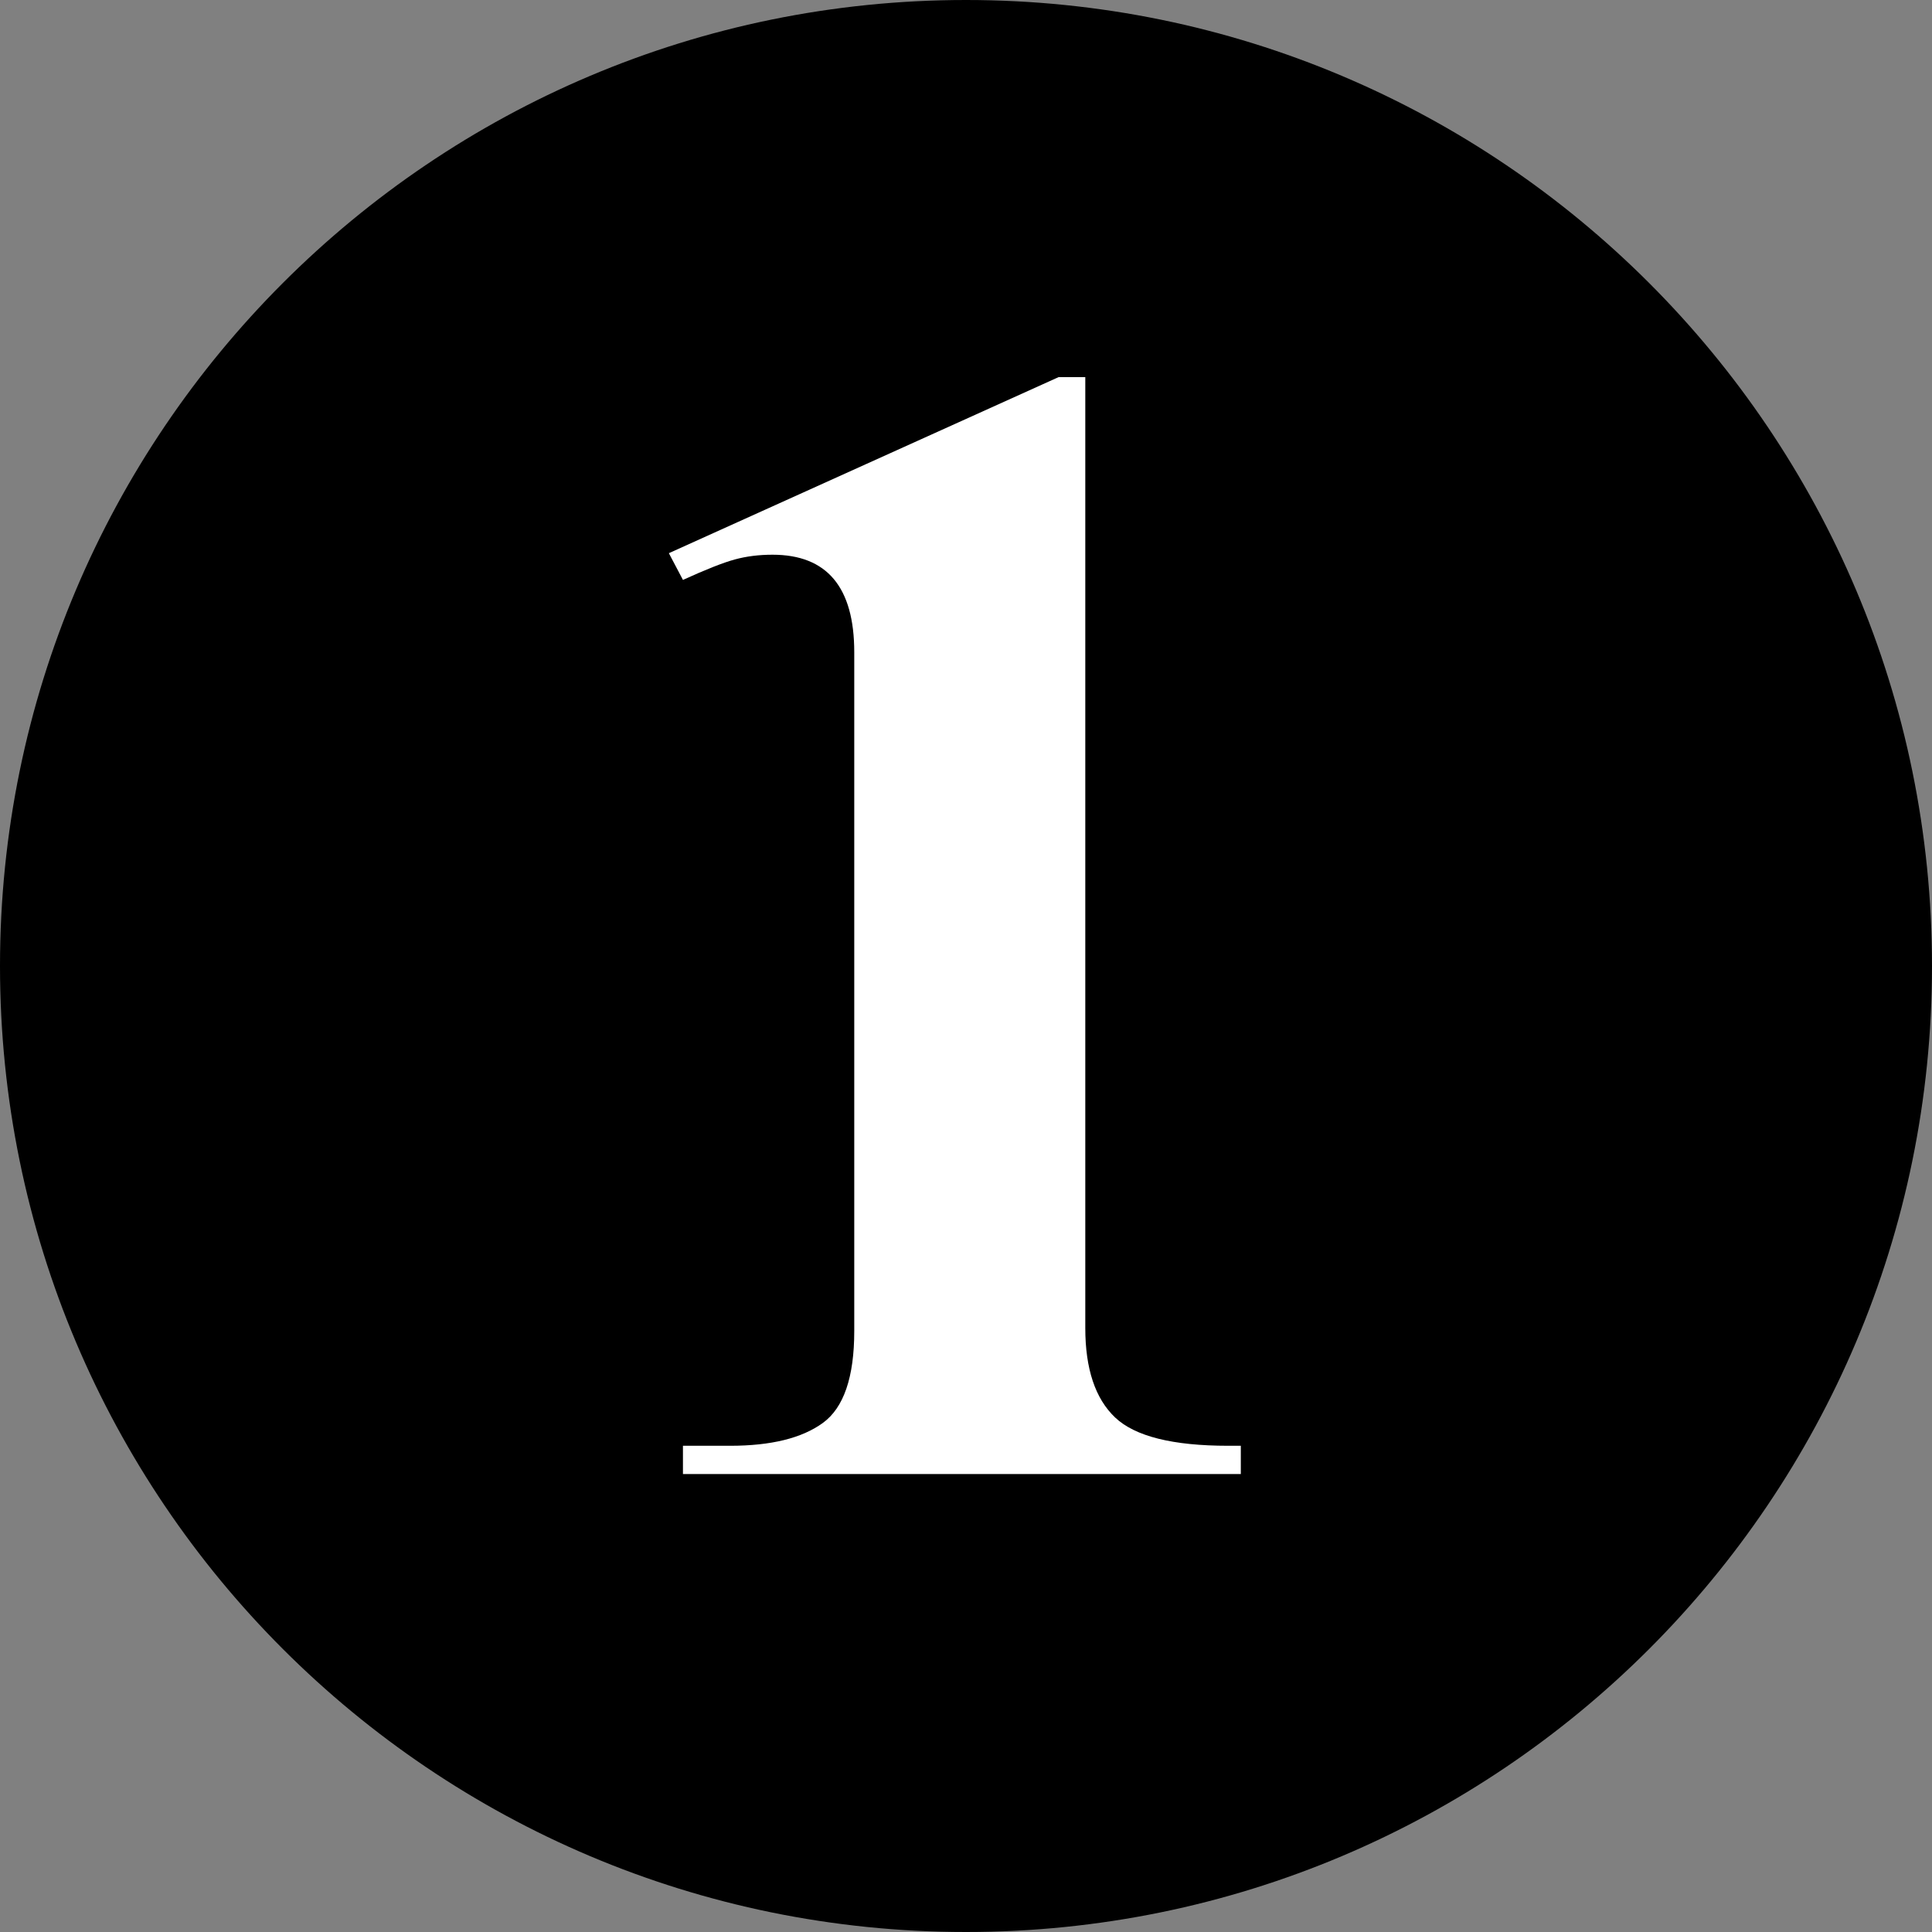 <svg xmlns="http://www.w3.org/2000/svg" xmlns:xlink="http://www.w3.org/1999/xlink" width="500" viewBox="0 0 375 375" height="500" preserveAspectRatio="xMidYMid meet"><rect x="0" y="0" width="375" height="375" fill="#808080" stroke="none"/><defs><g></g><clipPath id="3b5683baa4"><path d="M 187.5 0 C 83.945 0 0 83.945 0 187.5 C 0 291.055 83.945 375 187.5 375 C 291.055 375 375 291.055 375 187.5 C 375 83.945 291.055 0 187.5 0 Z M 187.5 0 " clip-rule="nonzero"></path></clipPath></defs><g clip-path="url(#3b5683baa4)"><rect x="-37.5" width="450" fill="#000000" y="-37.5" height="450" fill-opacity="1"></rect></g><g fill="#ffffff" fill-opacity="1"><g transform="translate(111.216, 286.108)"><g><path d="M 99.438 -212.906 L 99.438 -28.359 C 99.438 -20.43 101.367 -14.633 105.234 -10.969 C 109.098 -7.312 116.414 -5.484 127.188 -5.484 L 129.625 -5.484 L 129.625 0 L 21.344 0 L 21.344 -5.484 L 30.5 -5.484 C 38.426 -5.484 44.422 -6.957 48.484 -9.906 C 52.555 -12.852 54.594 -18.801 54.594 -27.75 L 54.594 -159.516 C 54.594 -172.129 49.305 -178.438 38.734 -178.438 C 36.086 -178.438 33.645 -178.129 31.406 -177.516 C 29.176 -176.91 25.82 -175.586 21.344 -173.547 L 18.609 -178.734 L 94.25 -212.906 Z M 99.438 -212.906 "></path></g></g></g></svg>